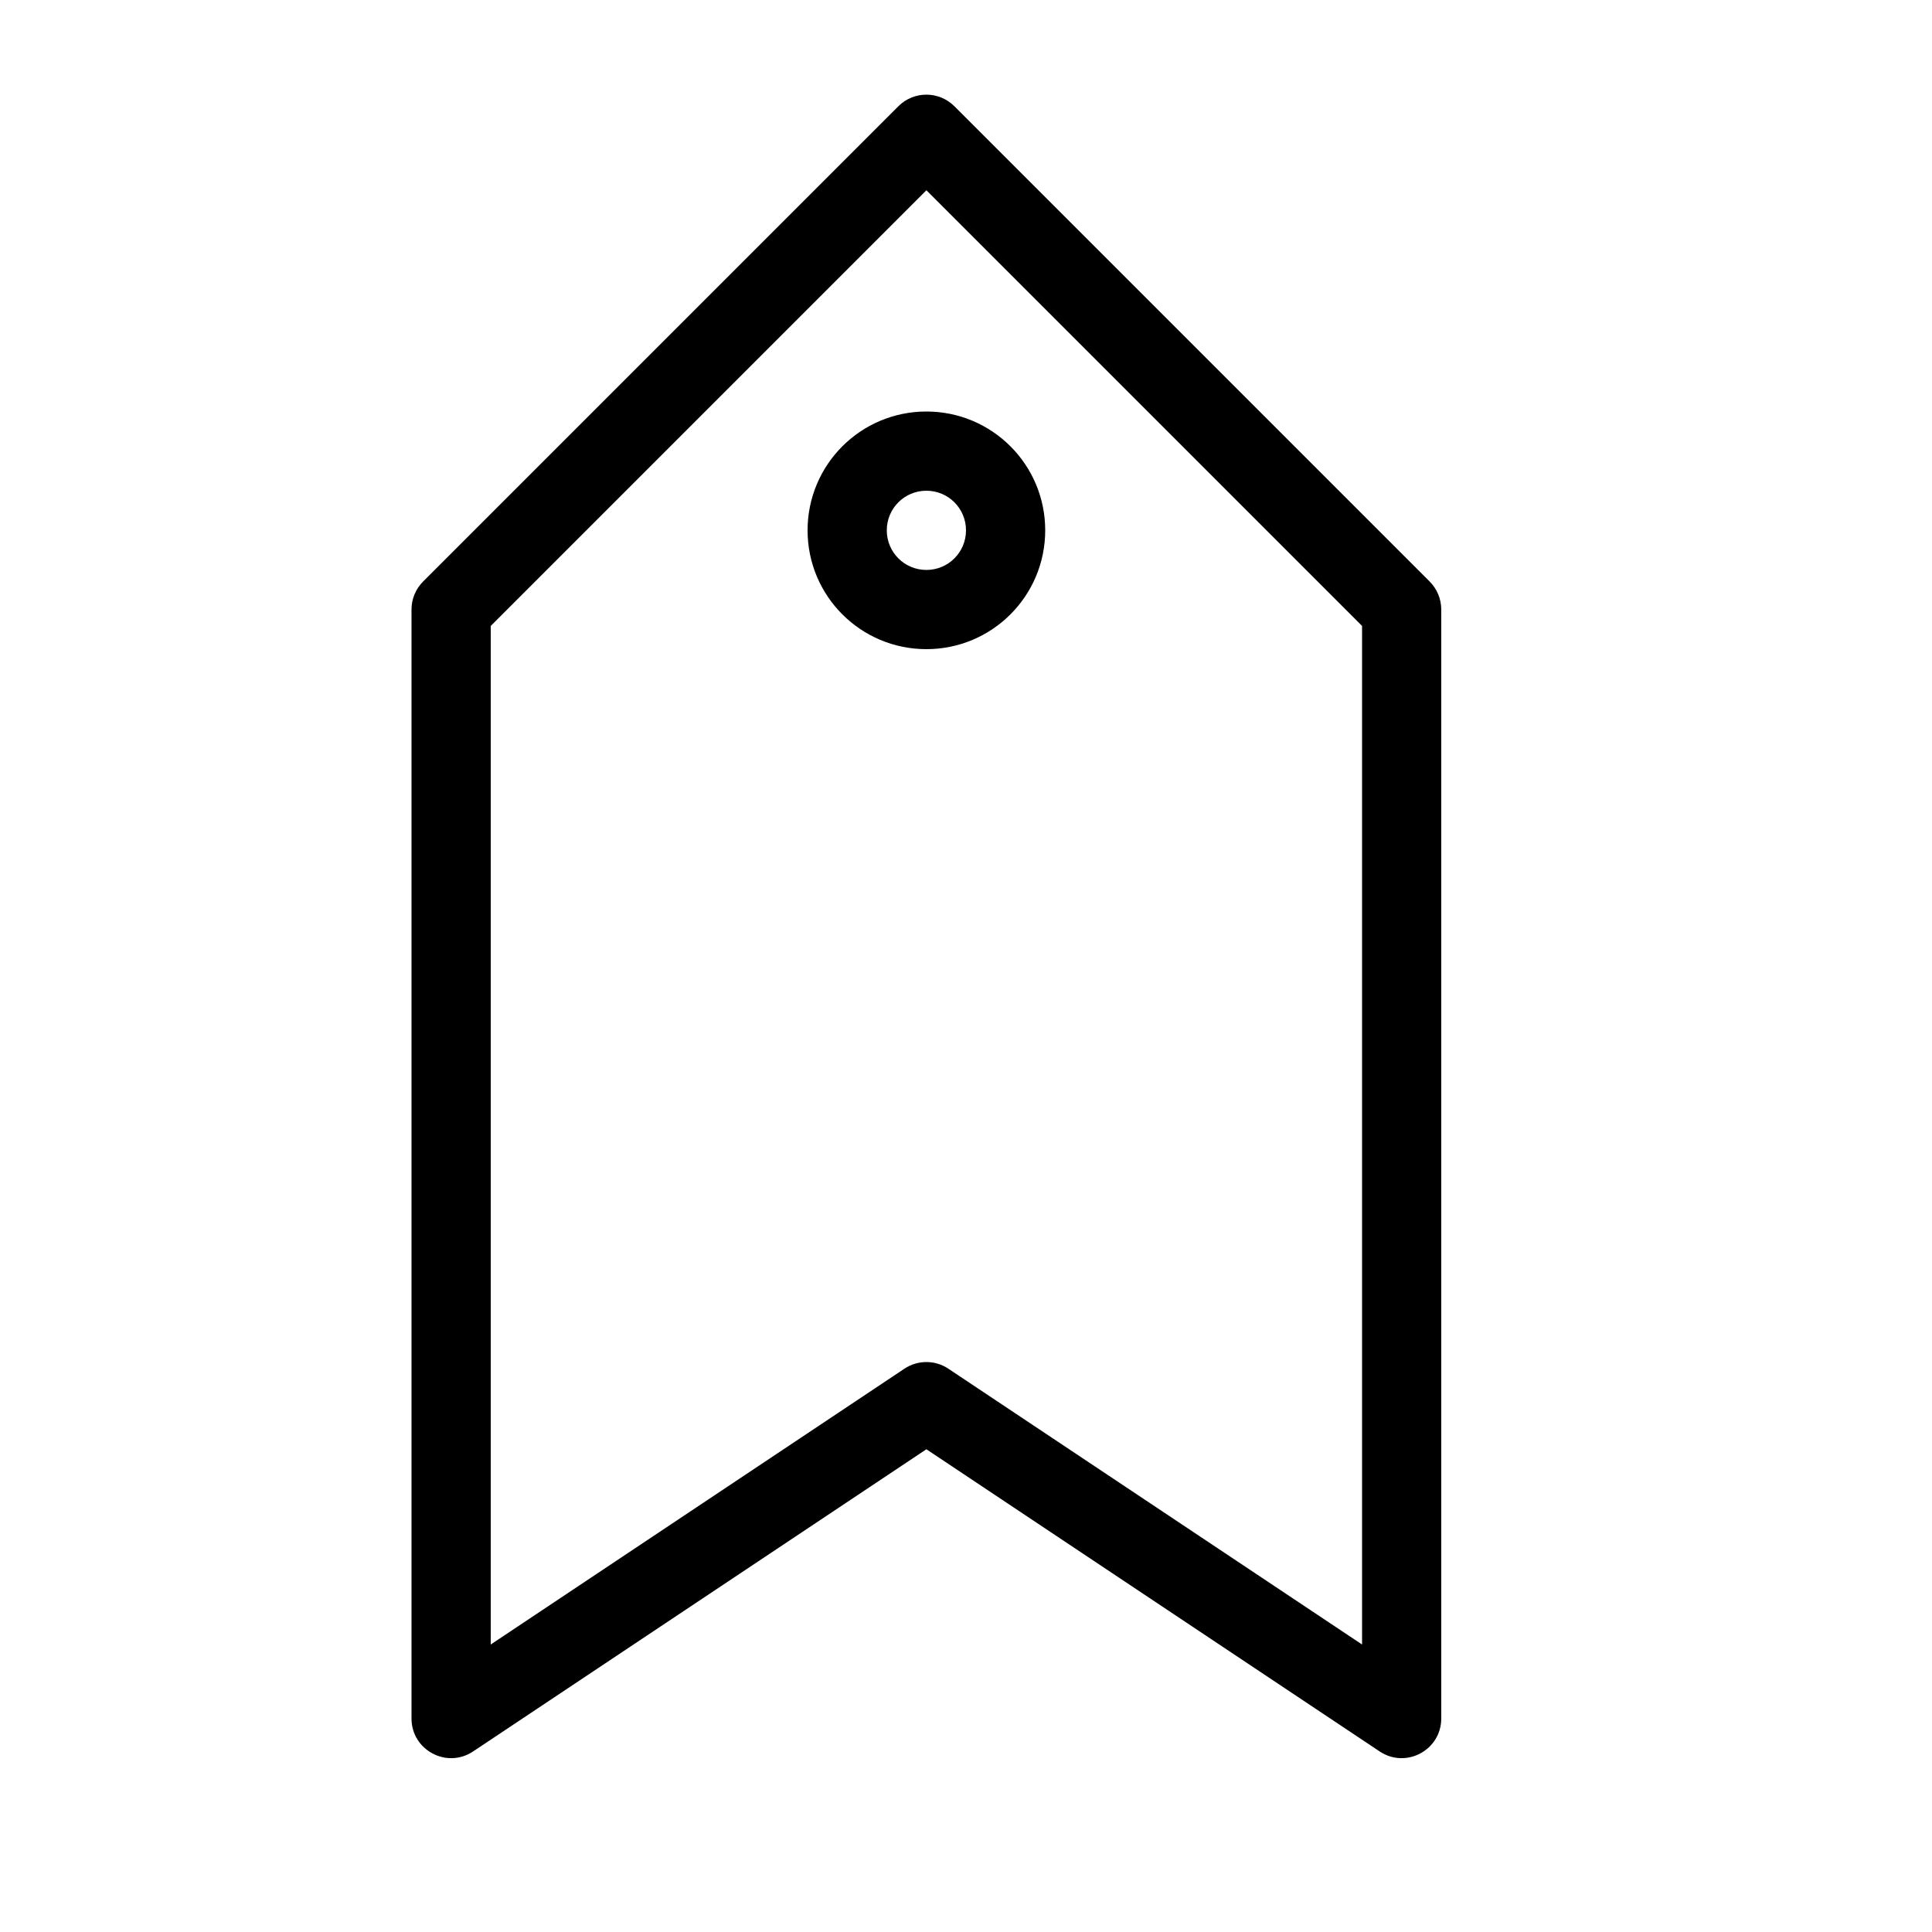 <?xml version="1.0" encoding="UTF-8"?>
<!-- Uploaded to: ICON Repo, www.iconrepo.com, Generator: ICON Repo Mixer Tools -->
<svg fill="#000000" width="800px" height="800px" version="1.1" viewBox="144 144 512 512" xmlns="http://www.w3.org/2000/svg">
 <path d="m504.96 579.81v-269.93l-115.45-115.46-115.46 115.46v269.93l109.63-73.09c3.527-2.352 8.121-2.352 11.645 0zm-235.59 28.344c-6.973 4.648-16.316-0.352-16.316-8.734v-293.89c0-2.785 1.105-5.453 3.074-7.422l125.95-125.95c4.098-4.098 10.742-4.098 14.844 0l125.95 125.95c1.969 1.969 3.074 4.637 3.074 7.422v293.89c0 8.383-9.34 13.383-16.316 8.734l-120.13-80.086zm130.63-323.61c0-5.812-4.688-10.496-10.496-10.496-5.812 0-10.496 4.684-10.496 10.496s4.684 10.496 10.496 10.496c5.809 0 10.496-4.684 10.496-10.496zm20.992 0c0 17.406-14.086 31.488-31.488 31.488-17.406 0-31.488-14.082-31.488-31.488s14.082-31.488 31.488-31.488c17.402 0 31.488 14.082 31.488 31.488z"/>
</svg>